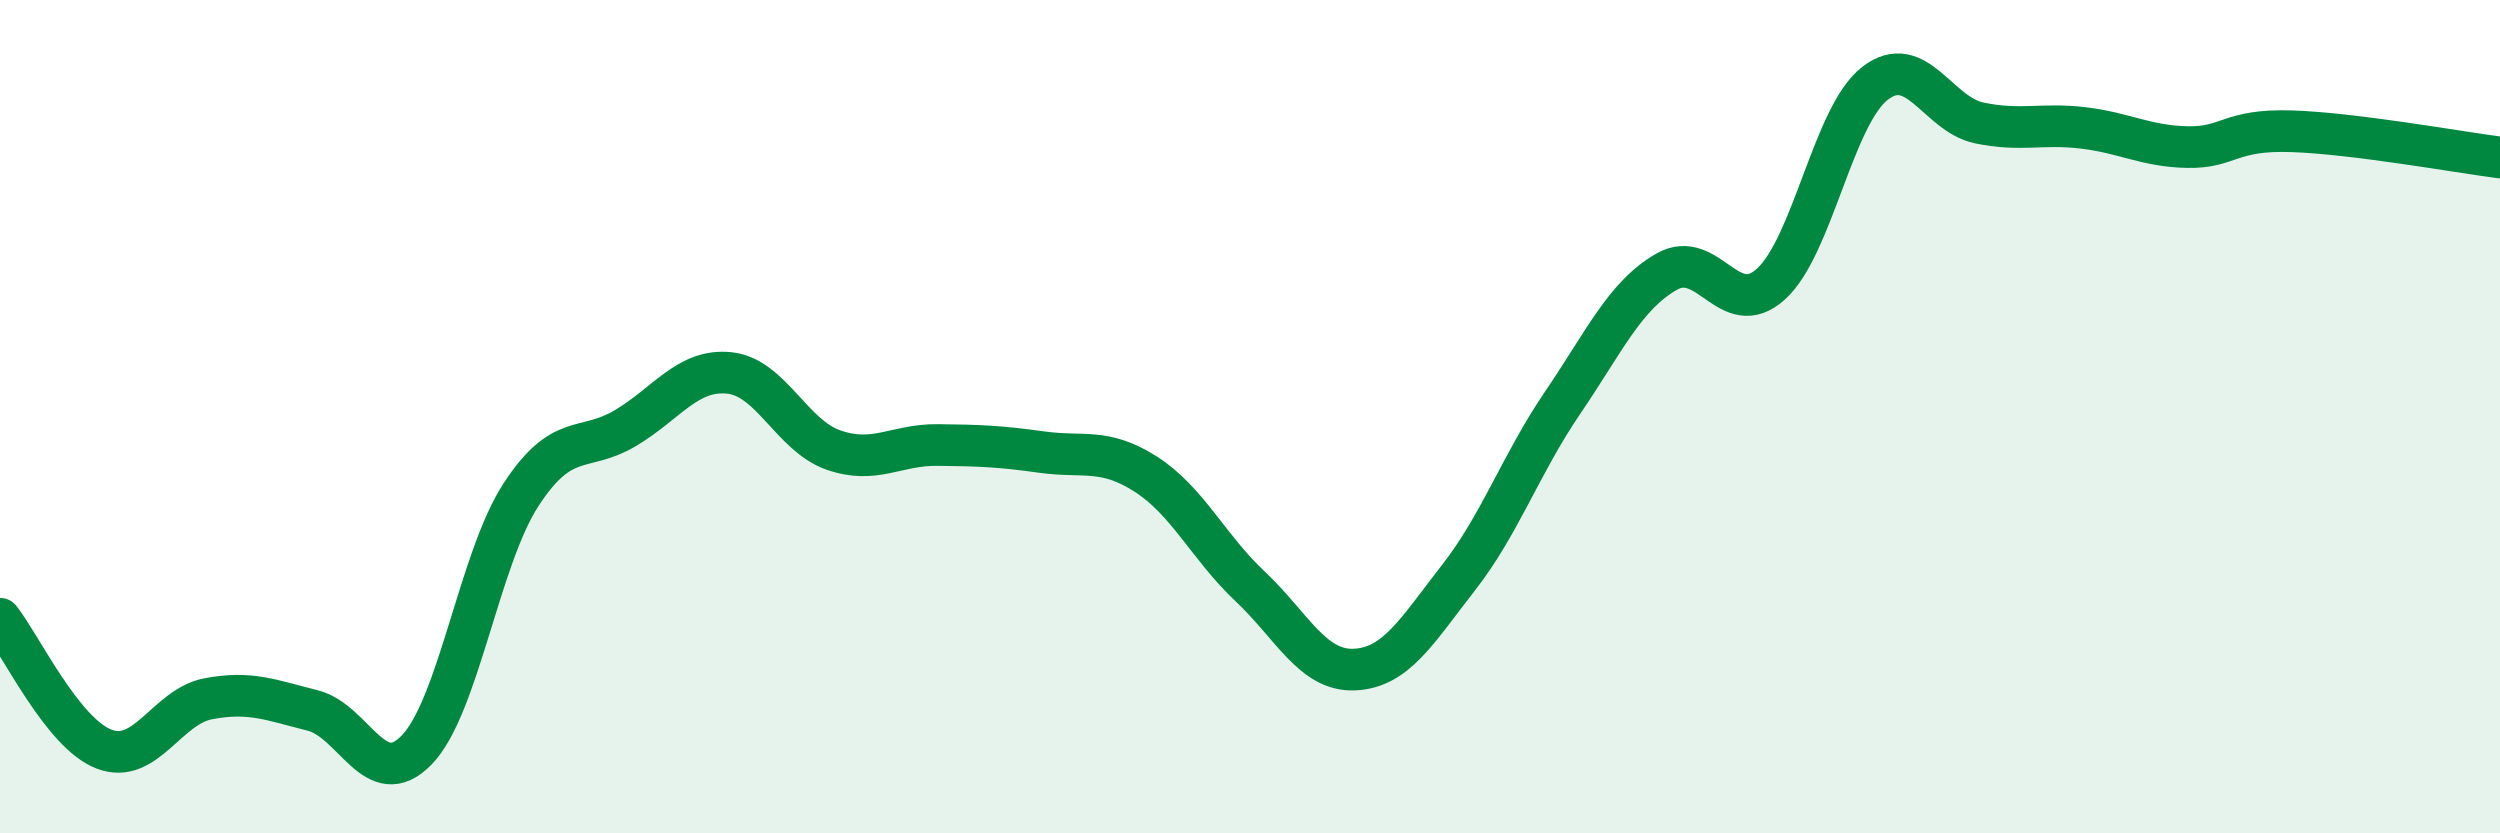 
    <svg width="60" height="20" viewBox="0 0 60 20" xmlns="http://www.w3.org/2000/svg">
      <path
        d="M 0,14.85 C 0.5,15.48 1.5,17.6 2.5,17.98 C 3.5,18.36 4,16.96 5,16.77 C 6,16.58 6.5,16.8 7.5,17.05 C 8.5,17.3 9,19.03 10,18 C 11,16.97 11.5,13.42 12.5,11.88 C 13.5,10.34 14,10.87 15,10.28 C 16,9.69 16.5,8.85 17.5,8.95 C 18.5,9.05 19,10.45 20,10.8 C 21,11.15 21.5,10.67 22.5,10.68 C 23.5,10.69 24,10.71 25,10.85 C 26,10.99 26.5,10.74 27.5,11.38 C 28.5,12.02 29,13.13 30,14.07 C 31,15.01 31.5,16.11 32.5,16.07 C 33.5,16.03 34,15.15 35,13.87 C 36,12.59 36.5,11.14 37.5,9.67 C 38.5,8.2 39,7.09 40,6.52 C 41,5.95 41.5,7.72 42.5,6.82 C 43.5,5.92 44,2.77 45,2 C 46,1.23 46.5,2.74 47.5,2.95 C 48.5,3.16 49,2.95 50,3.07 C 51,3.19 51.5,3.51 52.5,3.53 C 53.5,3.55 53.5,3.1 55,3.15 C 56.5,3.2 59,3.65 60,3.78L60 20L0 20Z"
        fill="#008740"
        opacity="0.1"
        stroke-linecap="round"
        stroke-linejoin="round"
      />
      <path
        d="M 0,14.85 C 0.5,15.48 1.5,17.6 2.5,17.98 C 3.5,18.36 4,16.96 5,16.77 C 6,16.58 6.5,16.8 7.5,17.05 C 8.5,17.3 9,19.03 10,18 C 11,16.97 11.5,13.42 12.5,11.88 C 13.5,10.34 14,10.87 15,10.28 C 16,9.69 16.5,8.85 17.5,8.95 C 18.5,9.05 19,10.45 20,10.8 C 21,11.15 21.5,10.67 22.5,10.68 C 23.5,10.69 24,10.71 25,10.85 C 26,10.99 26.5,10.74 27.5,11.38 C 28.5,12.02 29,13.13 30,14.07 C 31,15.01 31.5,16.11 32.5,16.07 C 33.5,16.03 34,15.15 35,13.87 C 36,12.59 36.5,11.14 37.5,9.67 C 38.5,8.2 39,7.09 40,6.52 C 41,5.95 41.5,7.72 42.5,6.82 C 43.5,5.92 44,2.77 45,2 C 46,1.23 46.5,2.74 47.5,2.95 C 48.5,3.16 49,2.95 50,3.07 C 51,3.19 51.5,3.51 52.5,3.53 C 53.5,3.55 53.5,3.1 55,3.15 C 56.5,3.2 59,3.65 60,3.78"
        stroke="#008740"
        stroke-width="1"
        fill="none"
        stroke-linecap="round"
        stroke-linejoin="round"
      />
    </svg>
  